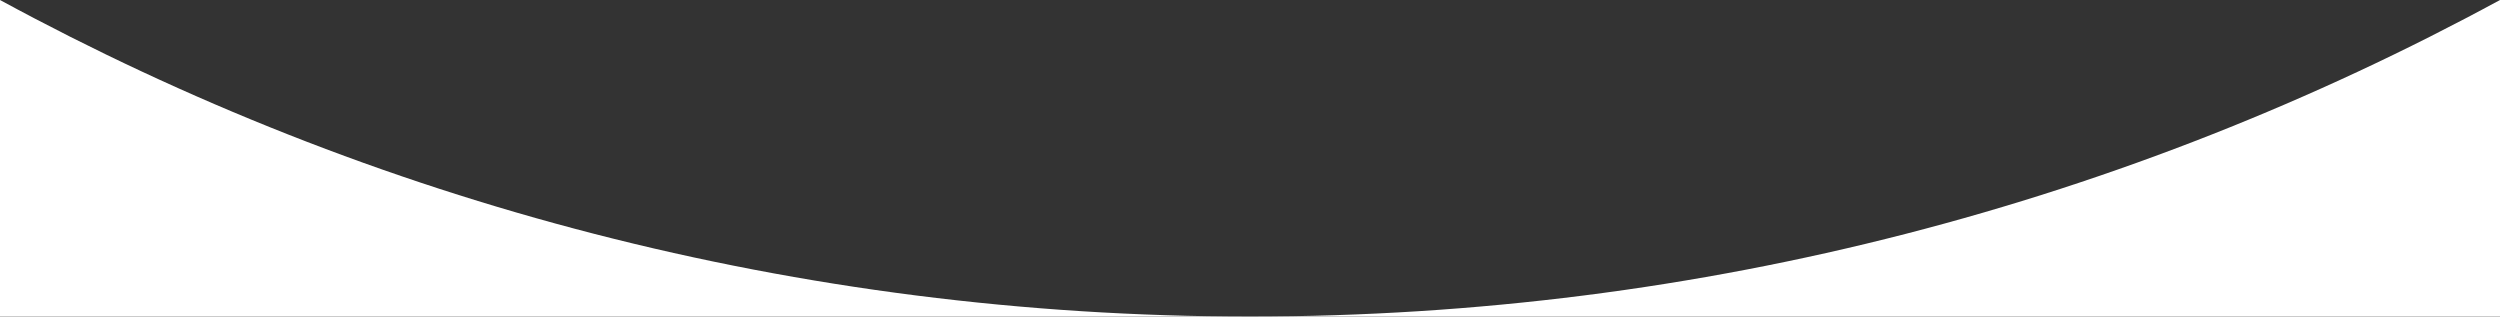 <?xml version="1.0" encoding="utf-8"?>
<!-- Generator: Adobe Illustrator 25.3.0, SVG Export Plug-In . SVG Version: 6.00 Build 0)  -->
<svg version="1.1" id="Laag_1" xmlns="http://www.w3.org/2000/svg" xmlns:xlink="http://www.w3.org/1999/xlink" x="0px" y="0px"
	 viewBox="0 0 1920 243.1" style="enable-background:new 0 0 1920 243.1;" xml:space="preserve">
<rect x="0" y="0" width="1920" height="243.1" fill="#333333" stroke="none"/>
<style type="text/css">
	.st0{fill:#FFFFFF;}
</style>
<path class="st0" d="M960,243.1C612.4,243.1,285.4,155,0,0v243.1h1920V0C1634.6,155,1307.6,243.1,960,243.1"/>
</svg>
